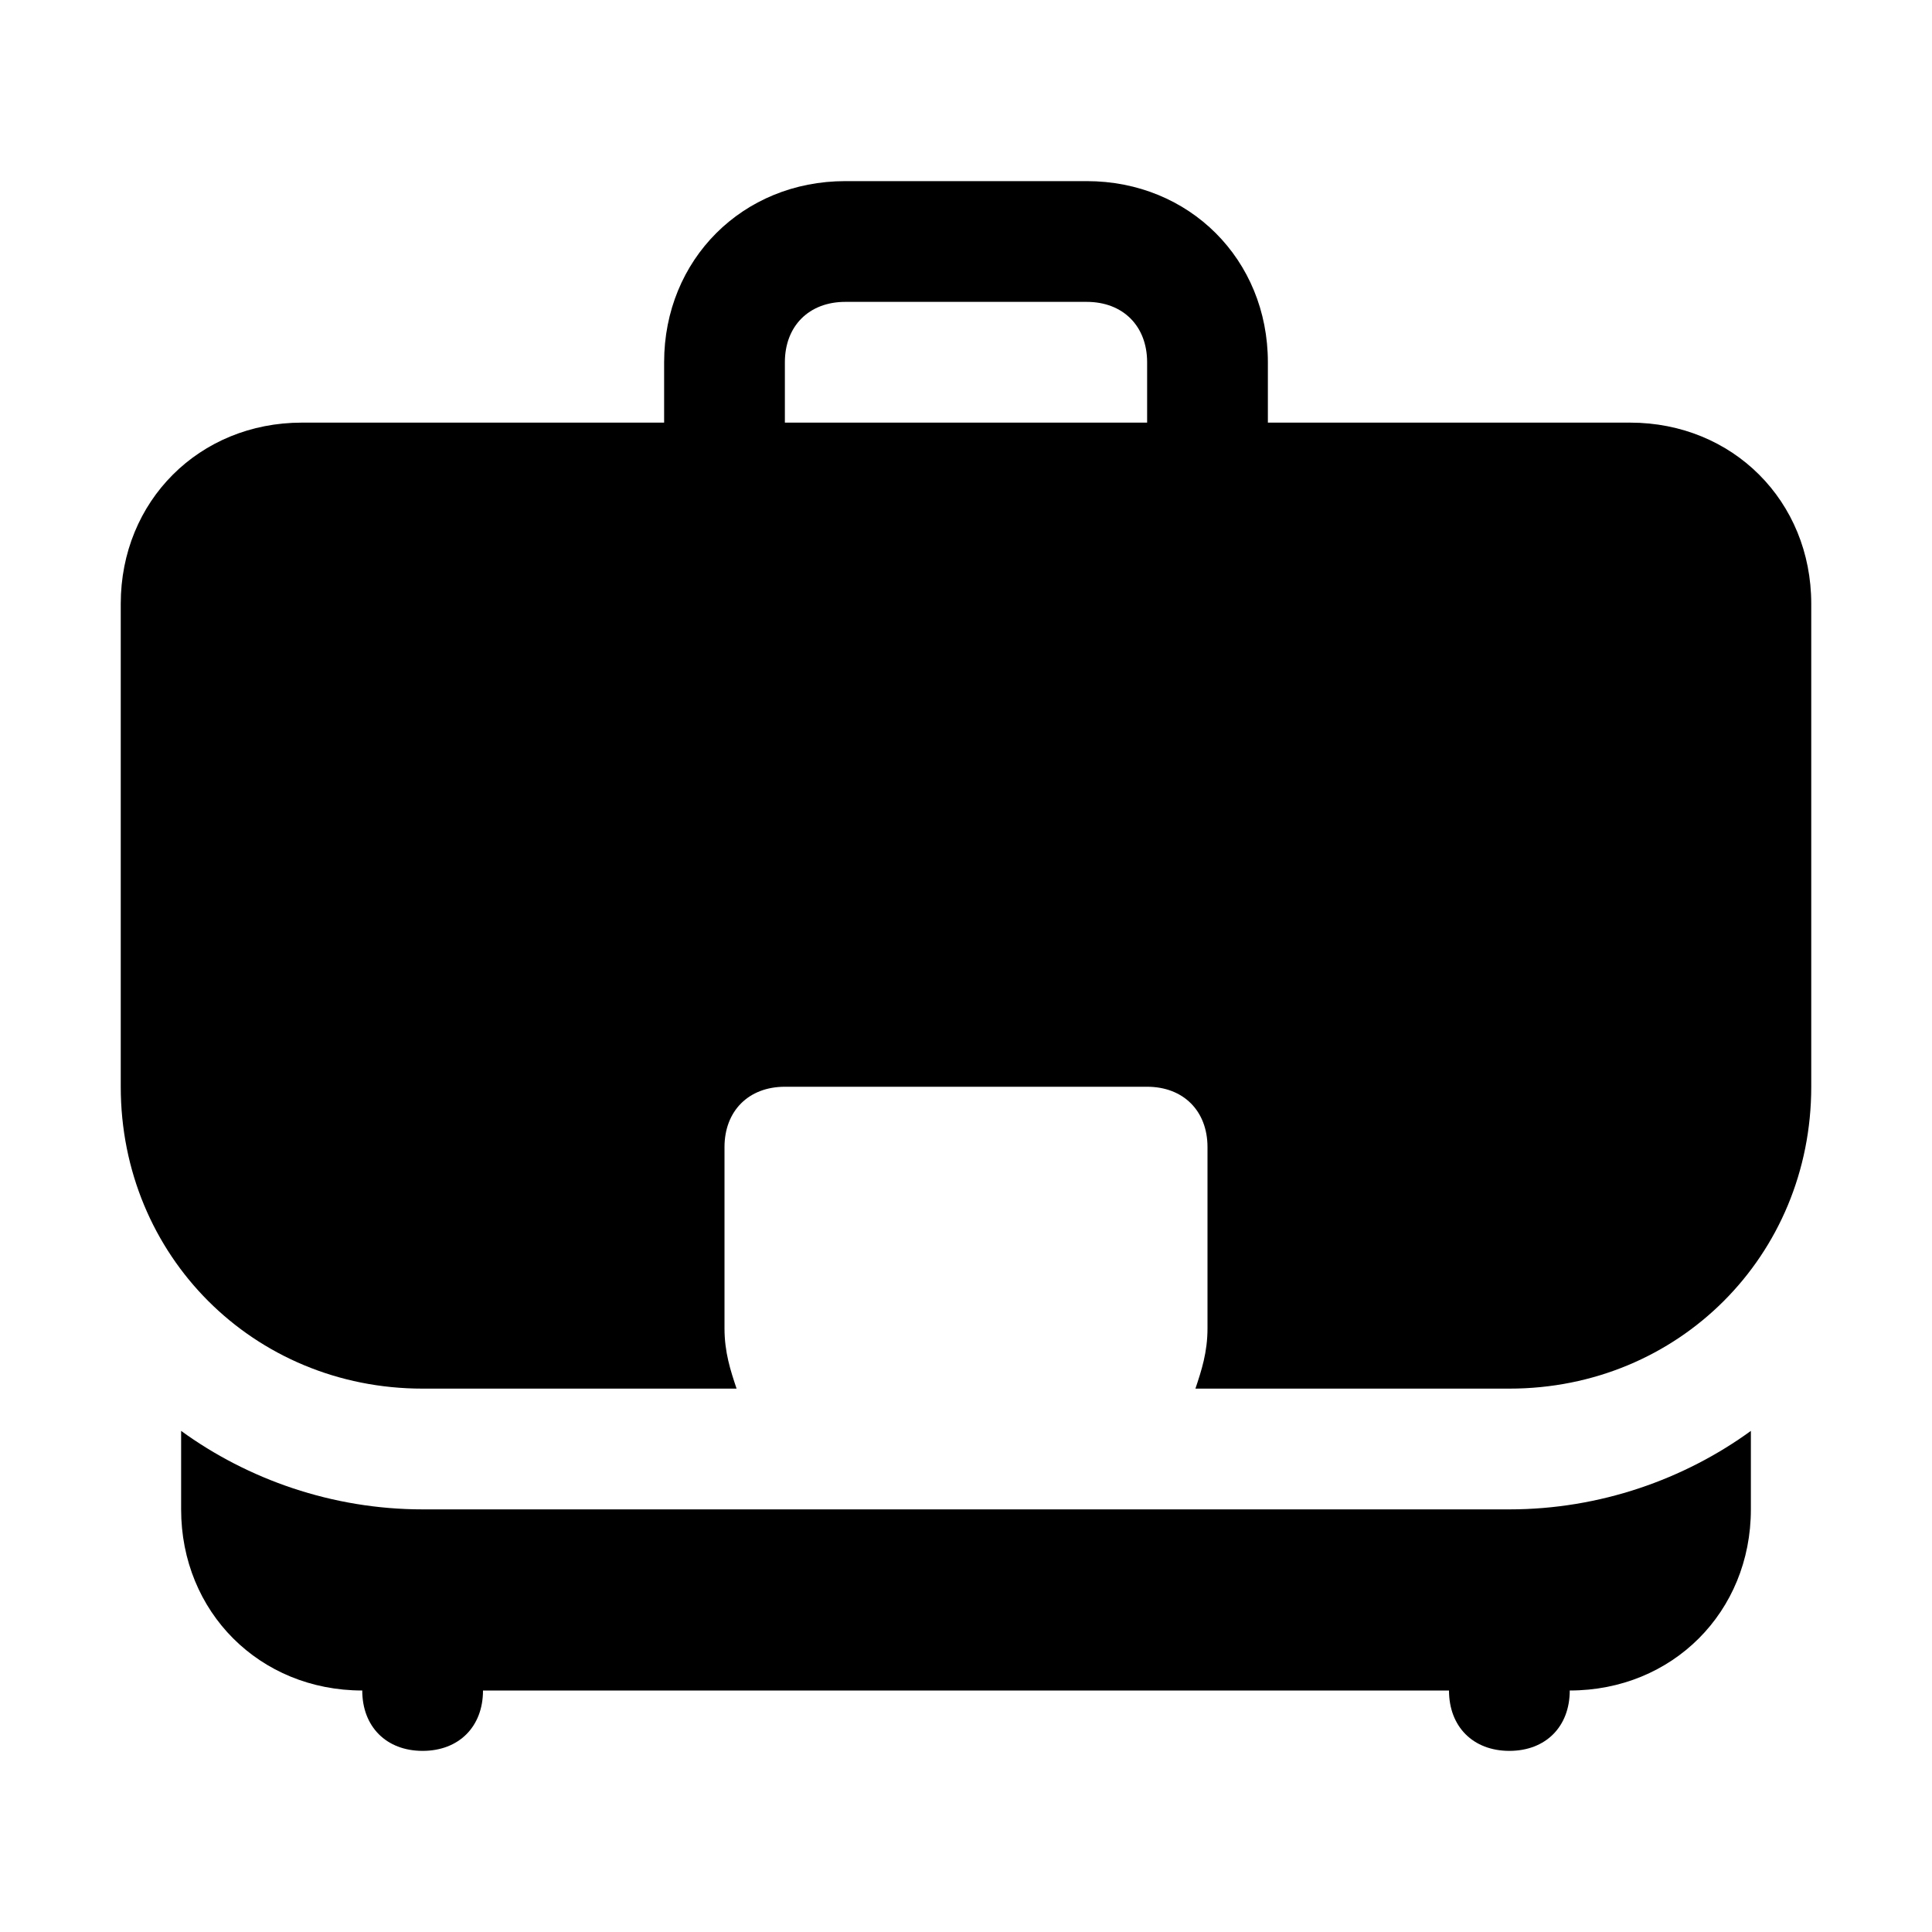 <?xml version="1.0" encoding="utf-8"?>

<!-- Скачано с сайта svg4.ru / Downloaded from svg4.ru -->
<svg version="1.1" id="Icons" xmlns="http://www.w3.org/2000/svg" xmlns:xlink="http://www.w3.org/1999/xlink" 
	 viewBox="0 0 32 32" xml:space="preserve">
<style type="text/css">
	.st0{fill:none;stroke:#000000;stroke-width:2;stroke-linecap:round;stroke-linejoin:round;stroke-miterlimit:10;}
</style>
<g>
	<path d="M7,25c-1.5,0-2.9-0.5-4-1.3V25c0,1.7,1.3,3,3,3c0,0.6,0.4,1,1,1s1-0.4,1-1h16c0,0.6,0.4,1,1,1s1-0.4,1-1c1.7,0,3-1.3,3-3
		v-1.3c-1.1,0.8-2.5,1.3-4,1.3H7z"/>
	<path d="M27,7h-6V6c0-1.7-1.3-3-3-3h-4c-1.7,0-3,1.3-3,3v1H5c-1.7,0-3,1.3-3,3v8c0,2.8,2.2,5,5,5h5.2c-0.1-0.3-0.2-0.6-0.2-1v-3
		c0-0.6,0.4-1,1-1h6c0.6,0,1,0.4,1,1v3c0,0.4-0.1,0.7-0.2,1H25c2.8,0,5-2.2,5-5v-8C30,8.3,28.7,7,27,7z M13,6c0-0.6,0.4-1,1-1h4
		c0.6,0,1,0.4,1,1v1h-6V6z"/>
</g>
</svg>